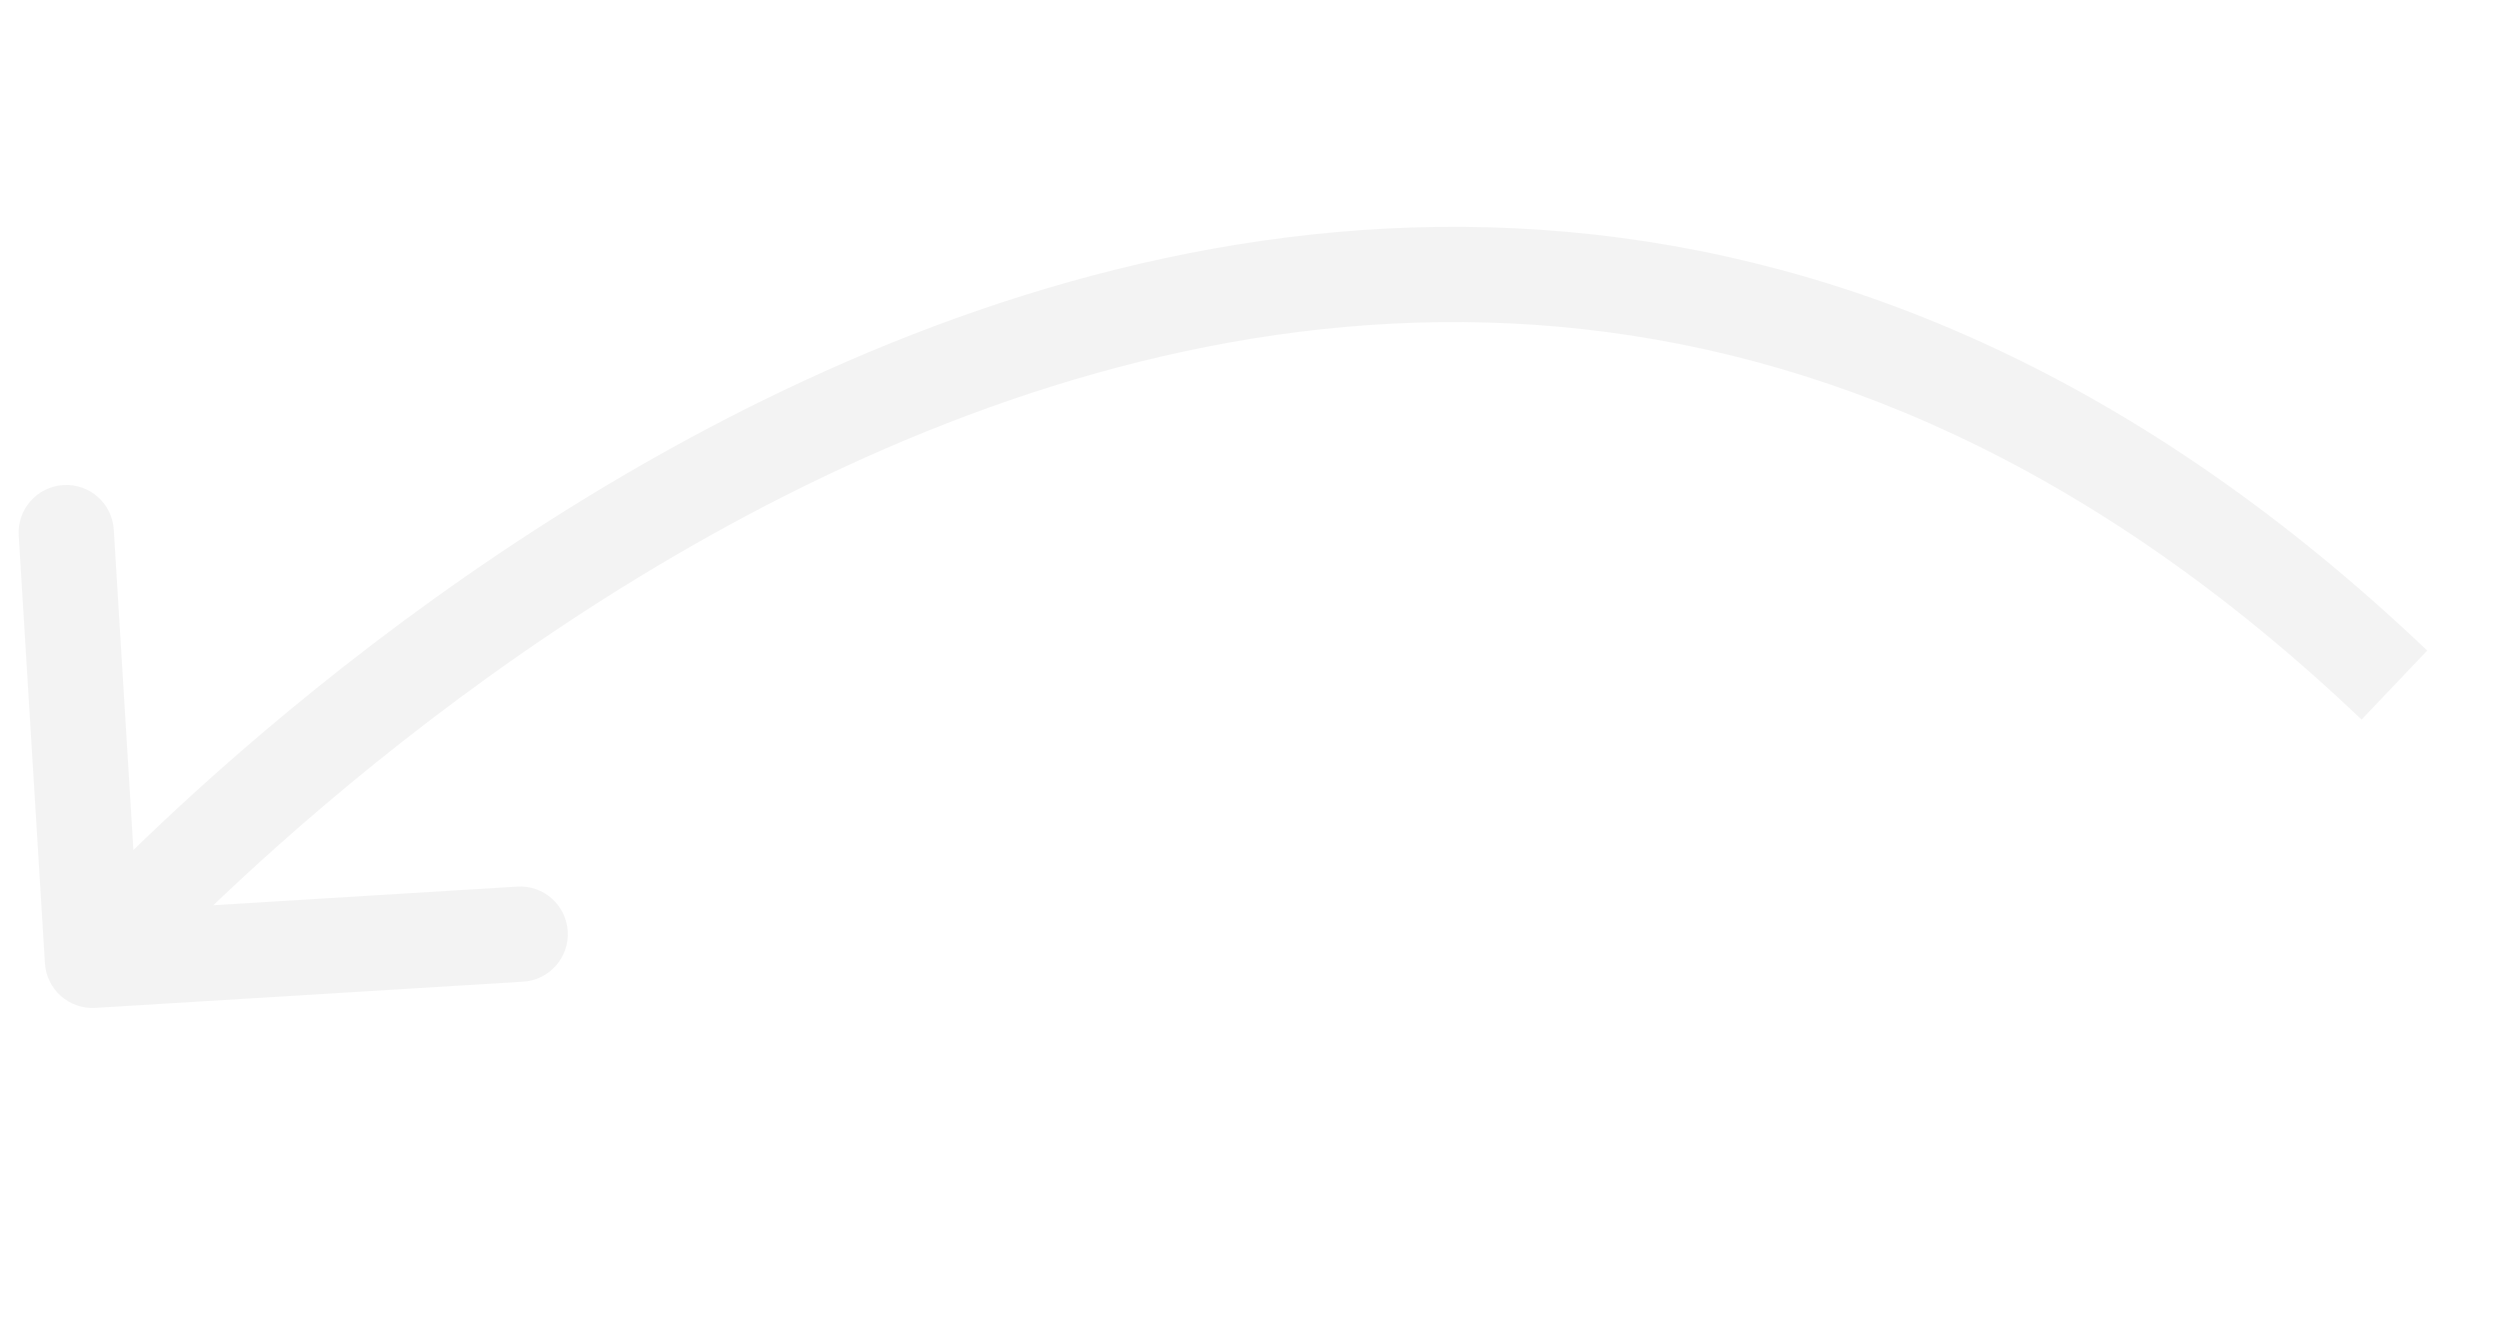 <?xml version="1.0" encoding="UTF-8"?> <svg xmlns="http://www.w3.org/2000/svg" width="70" height="37" viewBox="0 0 70 37" fill="none"><path d="M1.258 26.971C1.303 27.706 1.936 28.266 2.671 28.221L14.648 27.487C15.383 27.442 15.942 26.809 15.897 26.075C15.852 25.34 15.22 24.78 14.485 24.825L3.838 25.477L3.186 14.831C3.141 14.096 2.509 13.536 1.774 13.582C1.039 13.627 0.479 14.259 0.524 14.994L1.258 26.971ZM67.962 18.216C59.939 10.579 51.723 7.195 43.891 6.493C36.083 5.793 28.766 7.765 22.522 10.657C16.278 13.548 11.054 17.381 7.398 20.48C5.567 22.032 4.123 23.405 3.133 24.394C2.638 24.888 2.256 25.287 1.996 25.564C1.866 25.703 1.767 25.811 1.699 25.886C1.665 25.923 1.639 25.952 1.621 25.973C1.612 25.983 1.604 25.991 1.599 25.996C1.597 25.999 1.595 26.001 1.593 26.003C1.593 26.004 1.592 26.005 1.591 26.005C1.591 26.006 1.59 26.006 2.589 26.89C3.588 27.773 3.587 27.773 3.587 27.774C3.587 27.773 3.587 27.773 3.588 27.773C3.588 27.773 3.589 27.771 3.591 27.77C3.594 27.766 3.599 27.761 3.606 27.753C3.62 27.737 3.642 27.713 3.671 27.68C3.731 27.615 3.821 27.517 3.942 27.388C4.183 27.13 4.545 26.753 5.018 26.28C5.964 25.335 7.355 24.012 9.122 22.514C12.662 19.514 17.684 15.835 23.642 13.076C29.601 10.318 36.442 8.502 43.653 9.149C50.839 9.794 58.502 12.893 66.124 20.148L67.962 18.216Z" fill="#E9E9E9" fill-opacity="0.5"></path></svg> 
